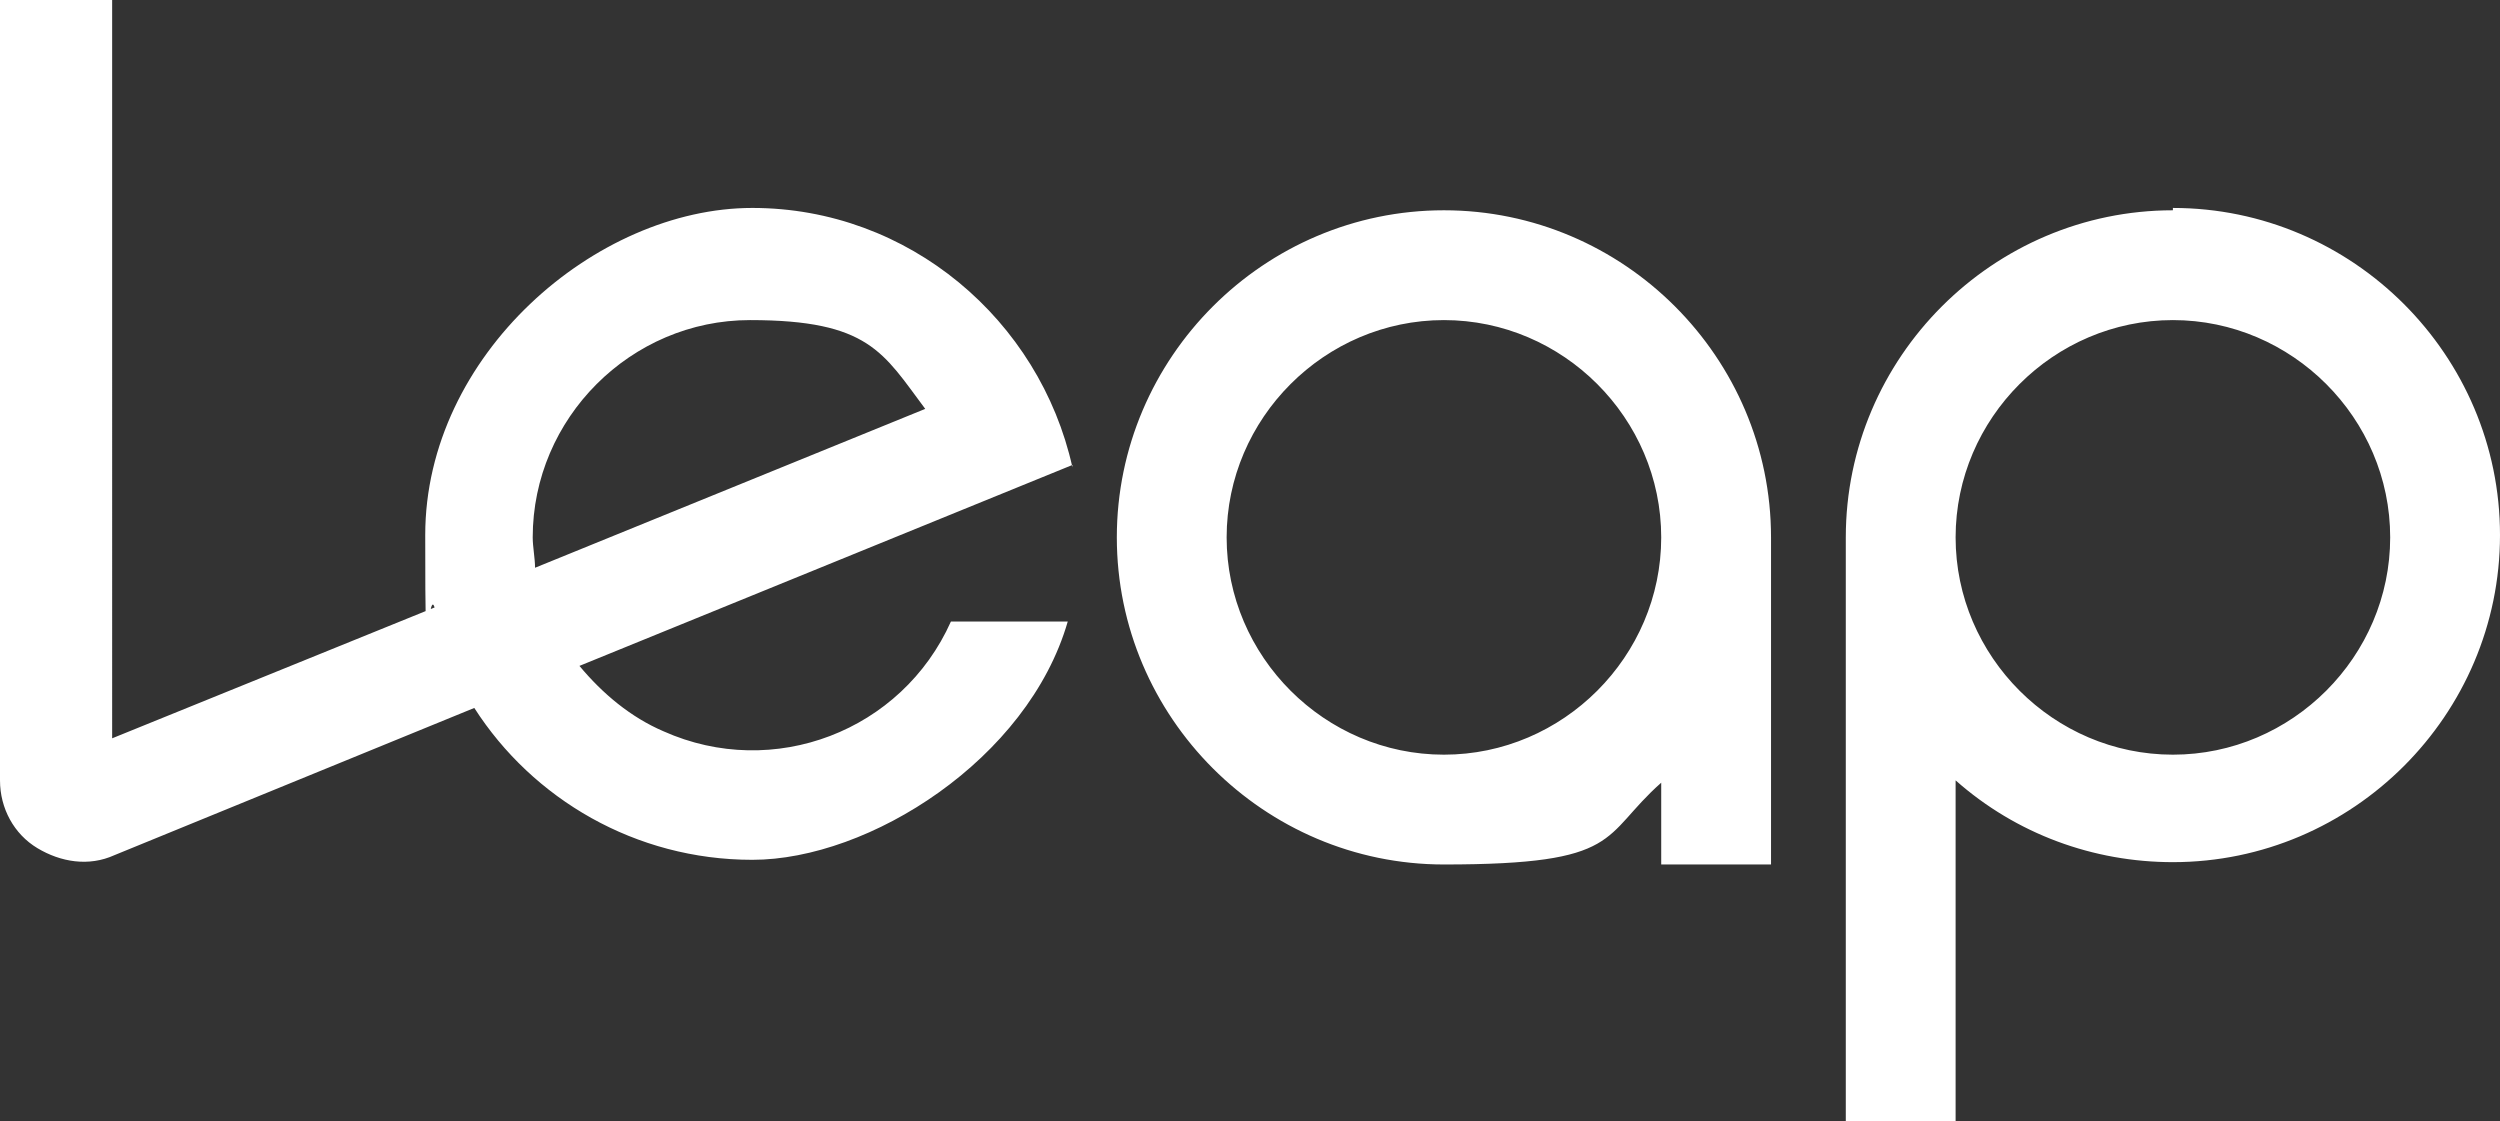 <?xml version="1.0" encoding="UTF-8"?>
<svg xmlns="http://www.w3.org/2000/svg" id="Layer_1" data-name="Layer 1" version="1.1" viewBox="0 0 107 48">
  <rect x="0" y="0" width="107" height="48" fill="#333333" stroke="none"/>
  <defs>
    <style>
      .cls-1 {
        fill: #fff;
        stroke-width: 0px;
      }
    </style>
  </defs>
  <path class="cls-1" d="M93,32.3c-5.1,0-9.3-4.2-9.3-9.3s4.2-9.3,9.3-9.3,9.3,4.2,9.3,9.3-4.2,9.3-9.3,9.3ZM93,9c-7.7,0-14,6.3-14,14v25h4.7v-14.6c2.6,2.3,5.9,3.5,9.3,3.5,7.7,0,14-6.3,14-14s-6.3-14-14-14M52.5,23c0-5.1,4.2-9.3,9.3-9.3s9.3,4.2,9.3,9.3-4.2,9.3-9.3,9.3-9.3-4.2-9.3-9.3M47.8,23c0,7.7,6.3,14,14,14s6.7-1.2,9.3-3.5v3.5h4.7v-14c0-7.7-6.3-14-14-14s-14,6.3-14,14M22.8,23c0-5.1,4.2-9.3,9.3-9.3s5.7,1.4,7.5,3.8l-16.7,6.8c0-.4-.1-.9-.1-1.3M45.9,20c-1.4-6.3-7-11.1-13.7-11.1s-14,6.3-14,14,.1,2.1.4,3.1l-13.8,5.6V0H0v33.4c0,1.2.6,2.3,1.6,2.9s2.2.8,3.3.3l15.4-6.3c2.5,3.9,6.9,6.5,11.9,6.5s11.8-4.3,13.5-10.2h-5c-2.1,4.7-7.6,6.8-12.3,4.7-1.4-.6-2.6-1.6-3.6-2.8l21.1-8.6h0Z"></path>
</svg>
